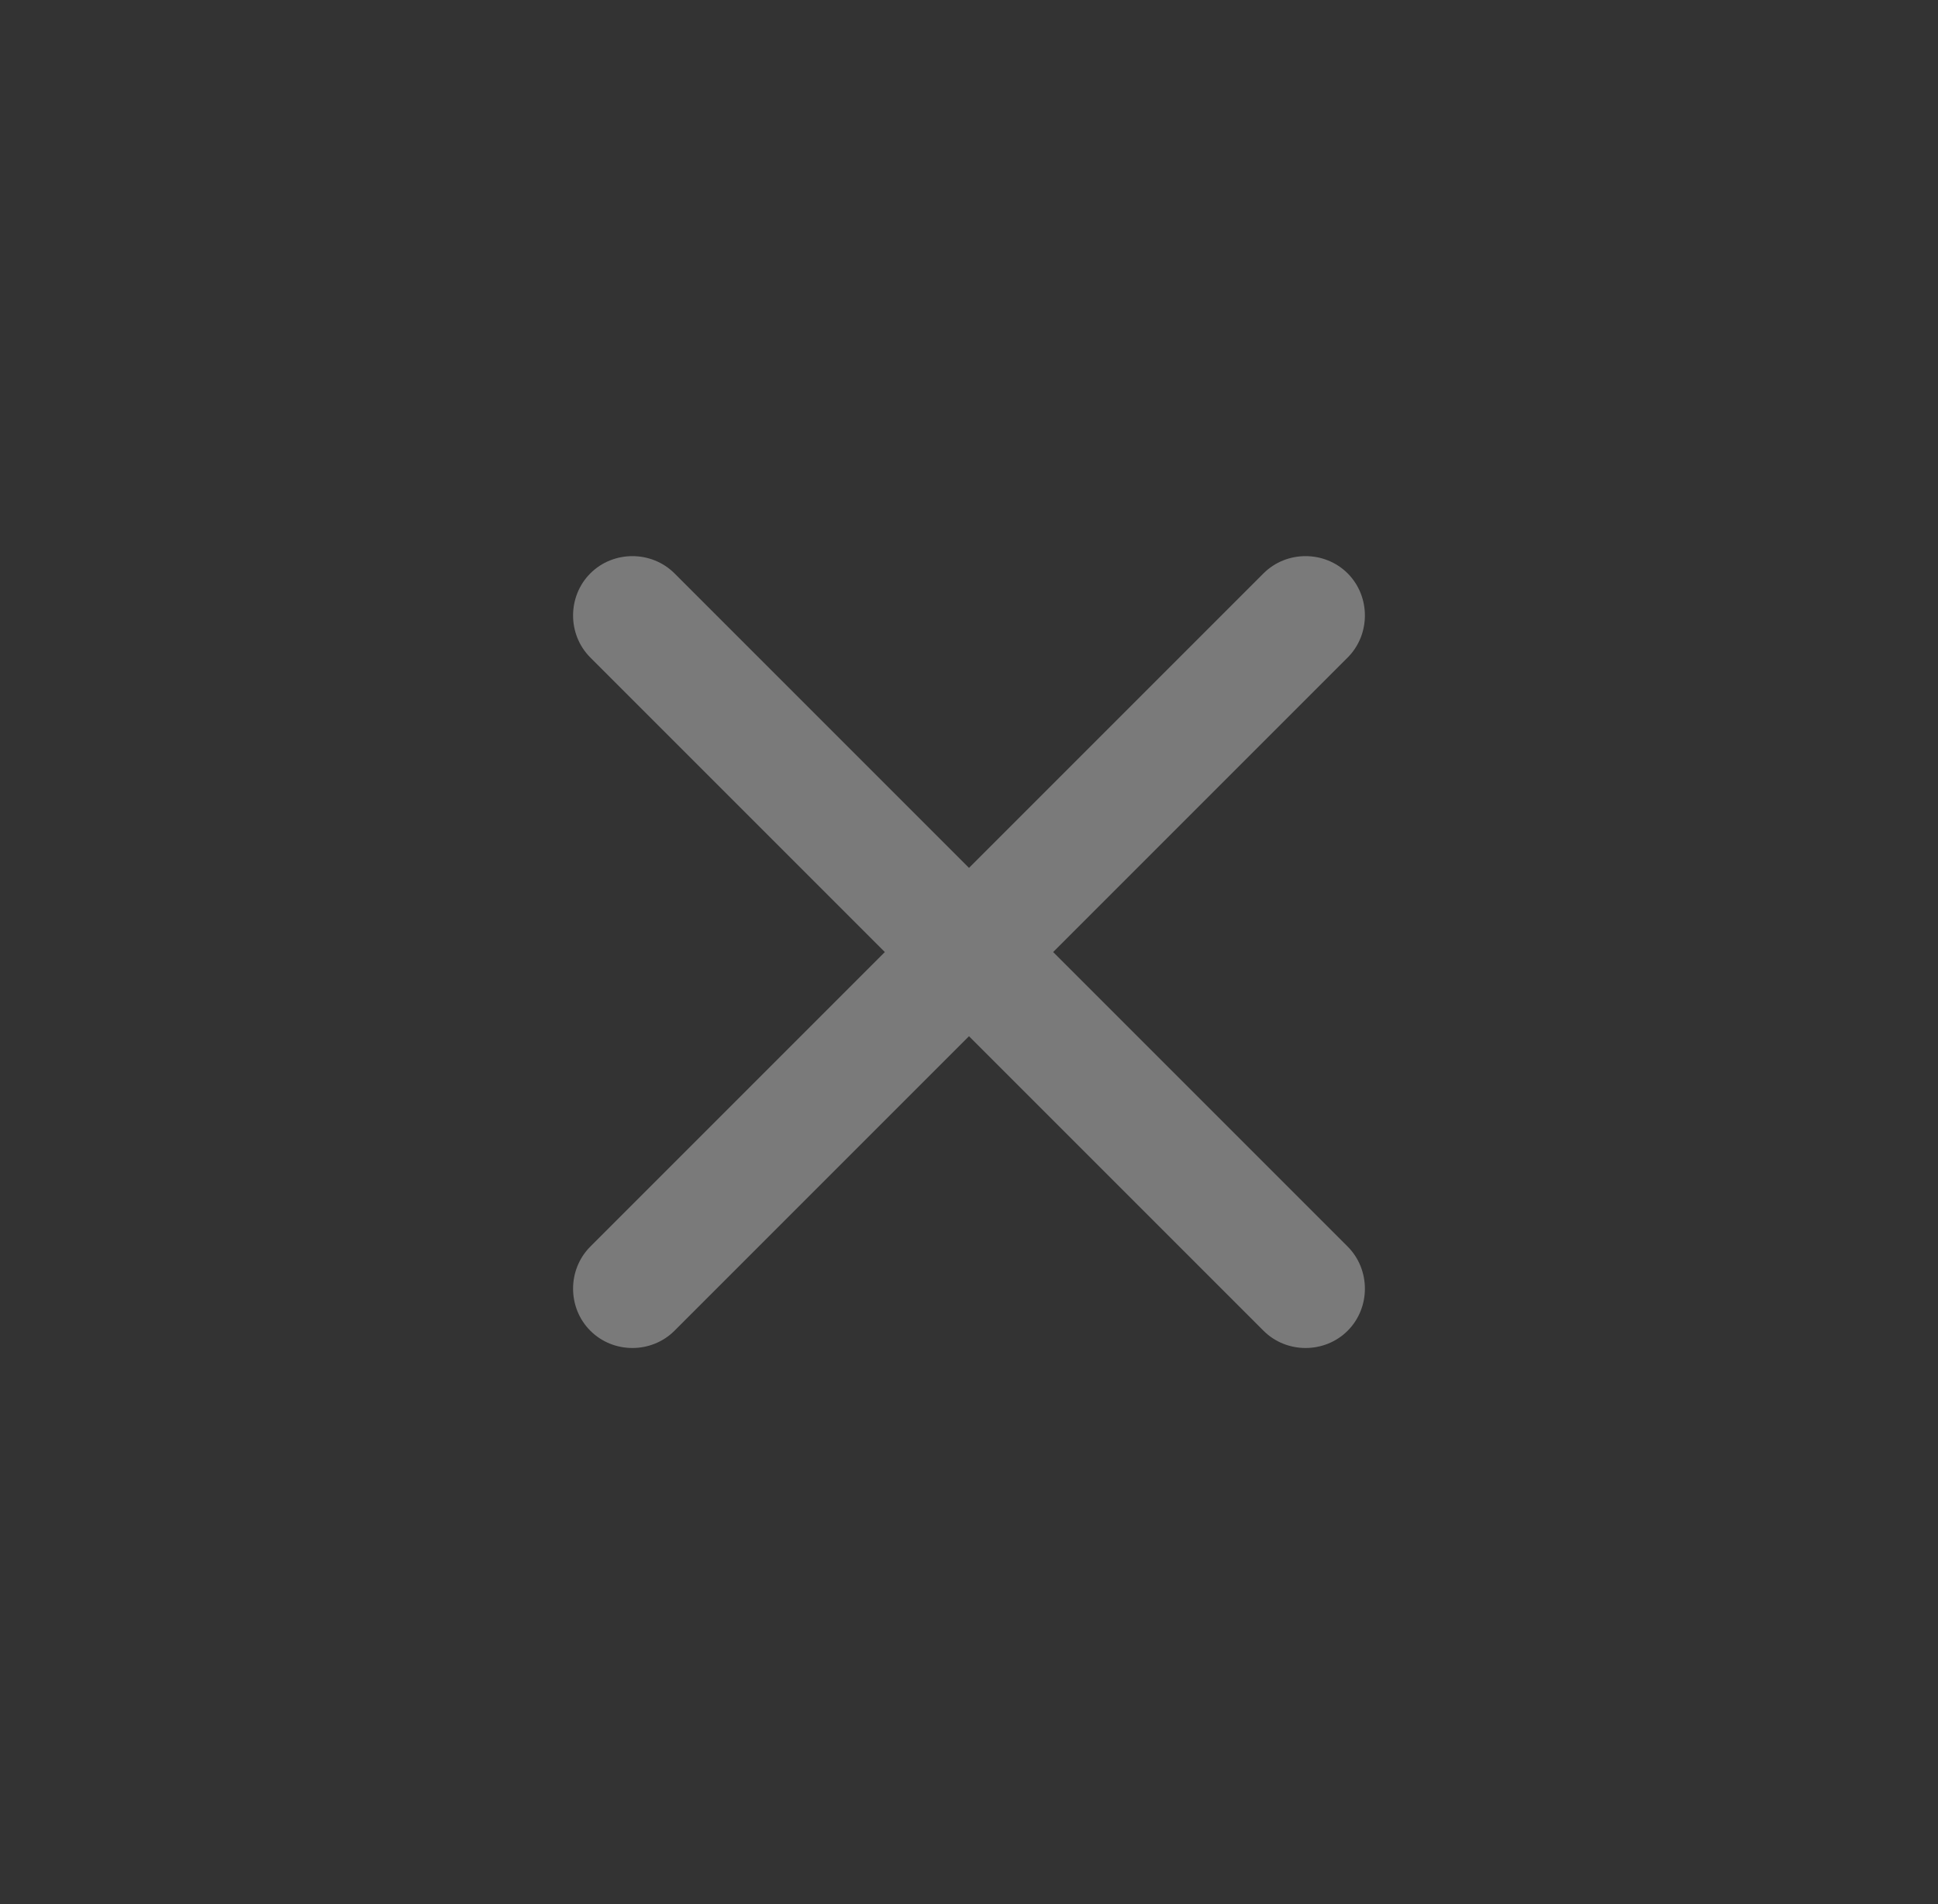<svg width="57" height="56" viewBox="0 0 57 56" fill="none" xmlns="http://www.w3.org/2000/svg">
<rect x="0" y="0" width="57" height="56" fill="#333333" stroke="none"/>
<path fill-rule="evenodd" clip-rule="evenodd" d="M28.5 30.475L37.162 39.137C37.838 39.814 38.96 39.814 39.637 39.137C40.313 38.461 40.313 37.339 39.637 36.662L30.975 28L39.637 19.338C40.313 18.662 40.313 17.54 39.637 16.863C38.96 16.187 37.838 16.187 37.162 16.863L28.5 25.525L19.838 16.863C19.161 16.187 18.039 16.187 17.363 16.863C16.686 17.54 16.686 18.662 17.363 19.338L26.025 28L17.363 36.662C16.686 37.339 16.686 38.461 17.363 39.137C18.039 39.814 19.161 39.814 19.838 39.137L28.5 30.475Z" fill="white" fill-opacity="0.35"/>
</svg>
